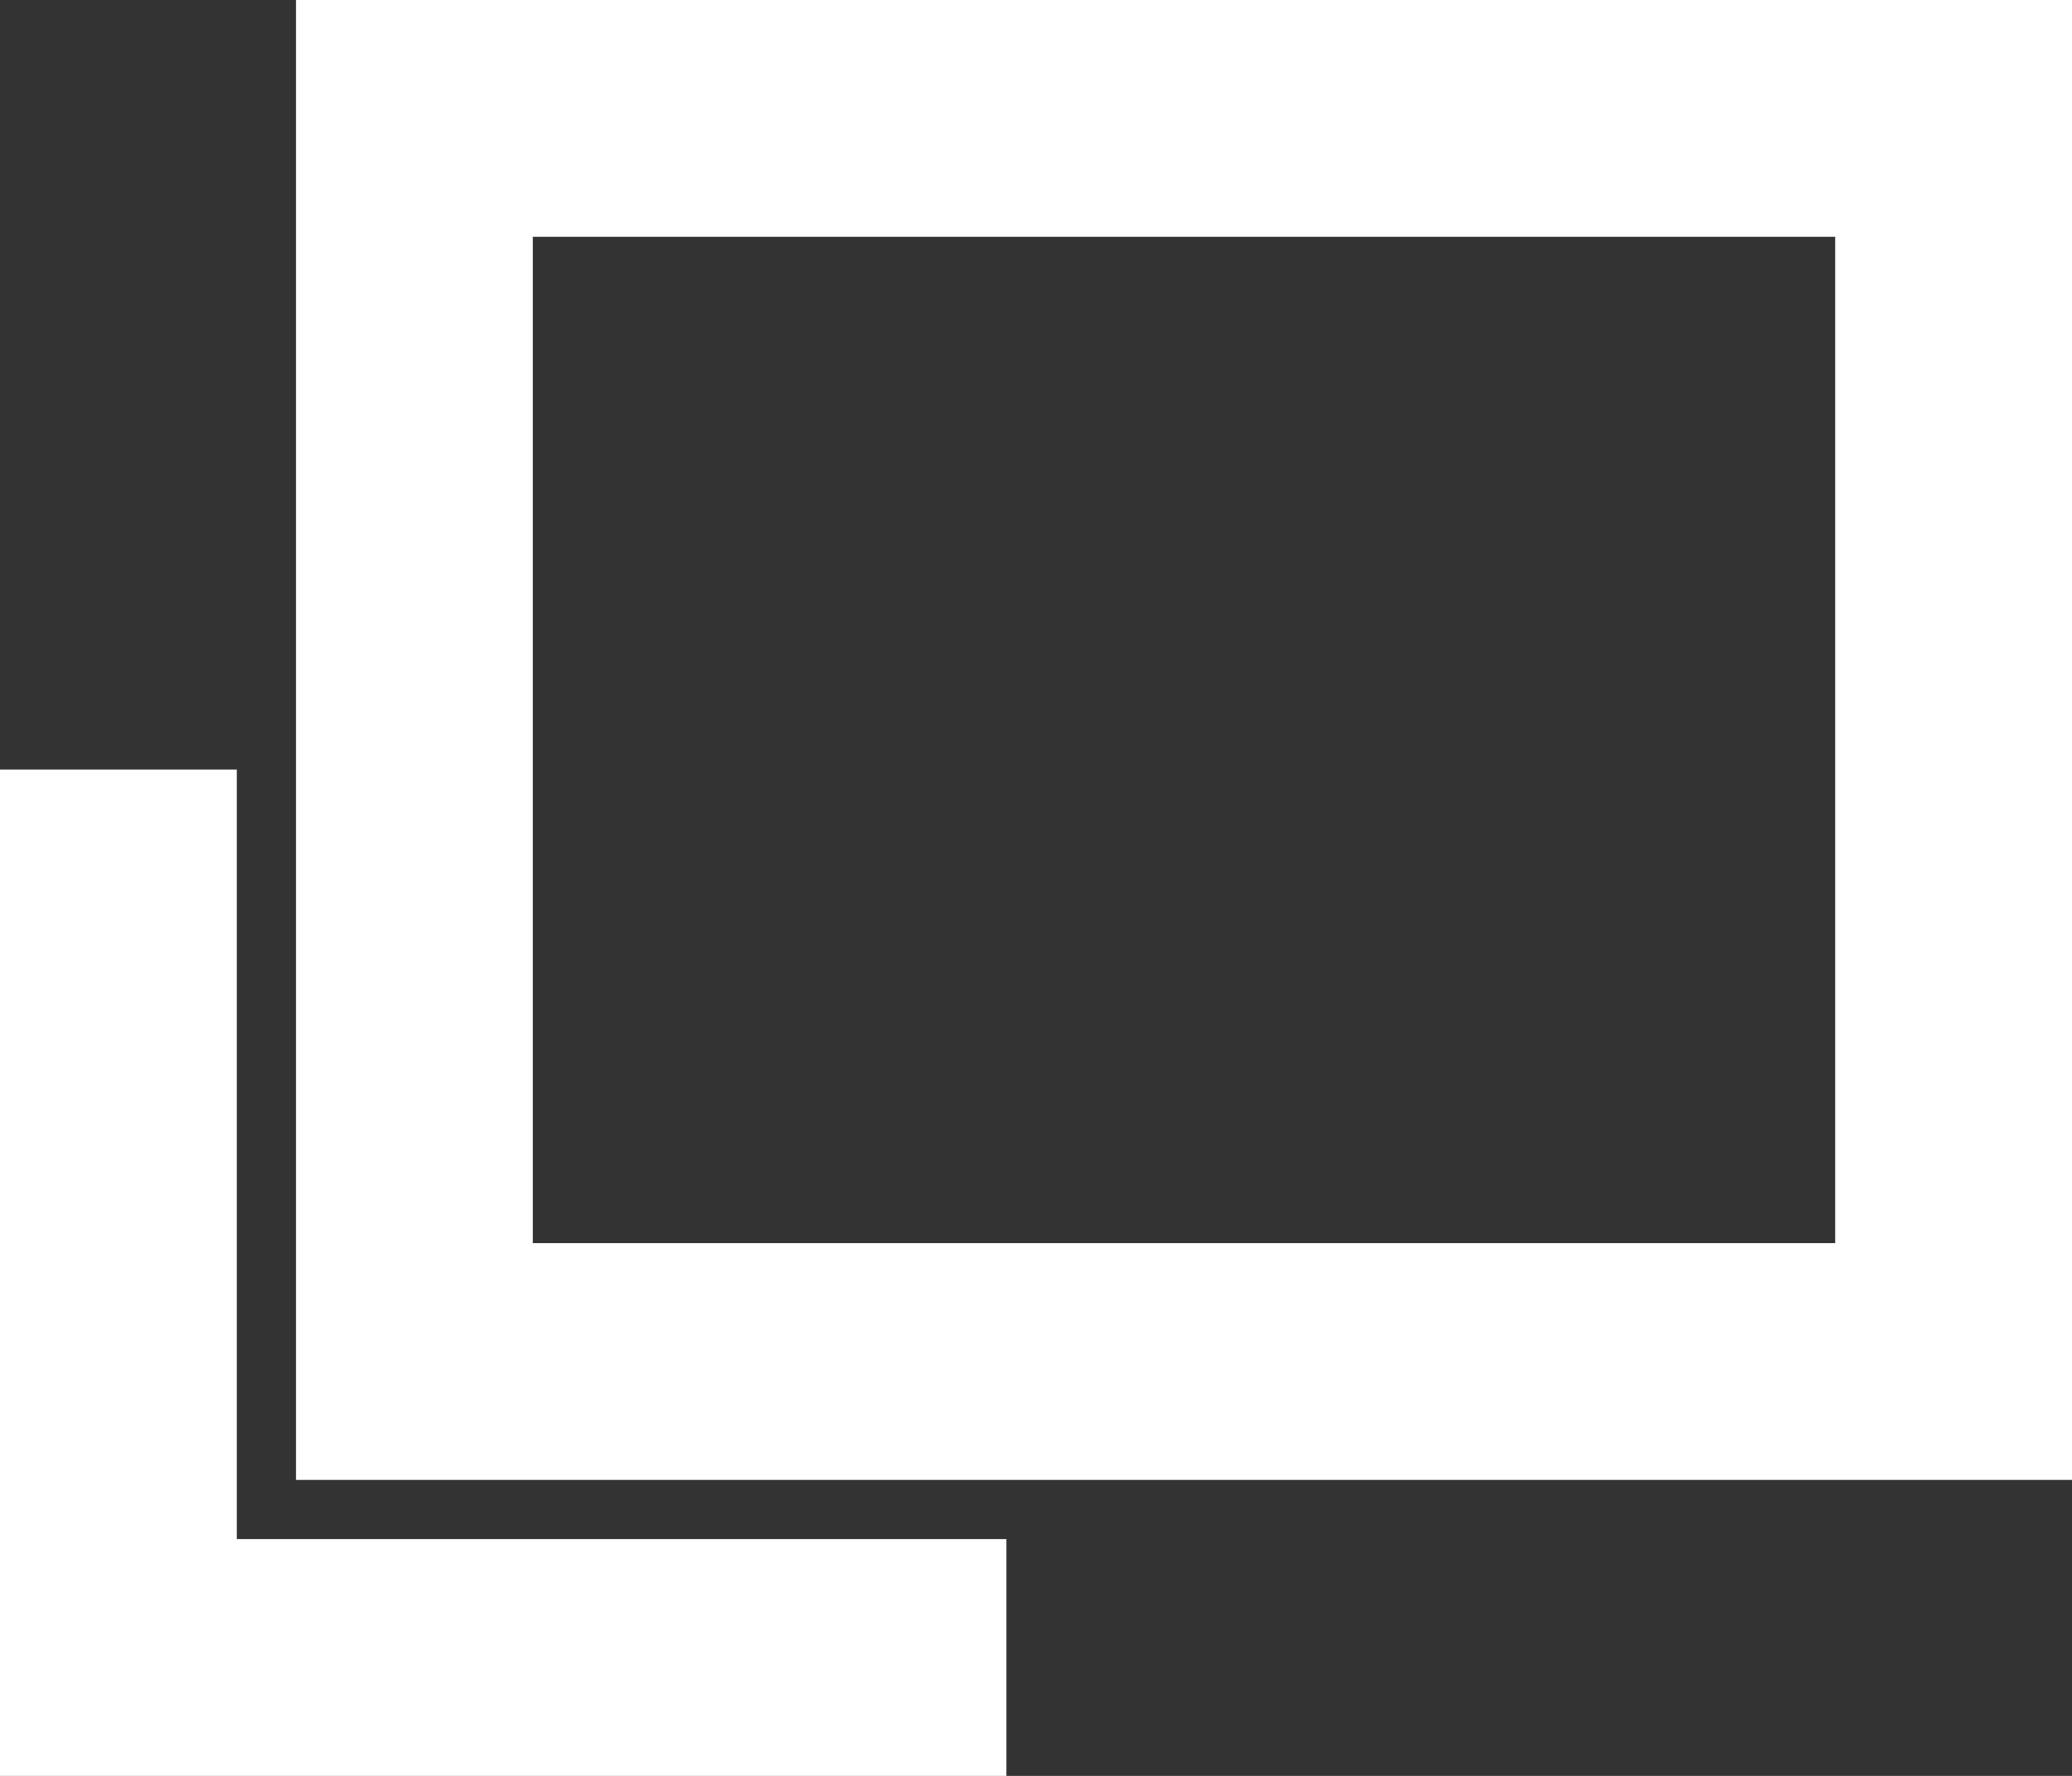 <svg id="icon_window.svg" xmlns="http://www.w3.org/2000/svg" width="35" height="30" viewBox="0 0 35 30">
  <rect x="0" y="0" width="35" height="30" fill="#333333" stroke="none"/>
  <defs>
    <style>
      .cls-1, .cls-2 {
        fill: none;
        stroke: #fff;
        stroke-width: 4px;
      }

      .cls-1 {
        fill-rule: evenodd;
      }
    </style>
  </defs>
  <path id="arrow" class="cls-1" d="M1652,3487h-15v-15" transform="translate(-1635 -3459)"/>
  <rect id="長方形_754" data-name="長方形 754" class="cls-2" x="7" y="2" width="26" height="21"/>
</svg>